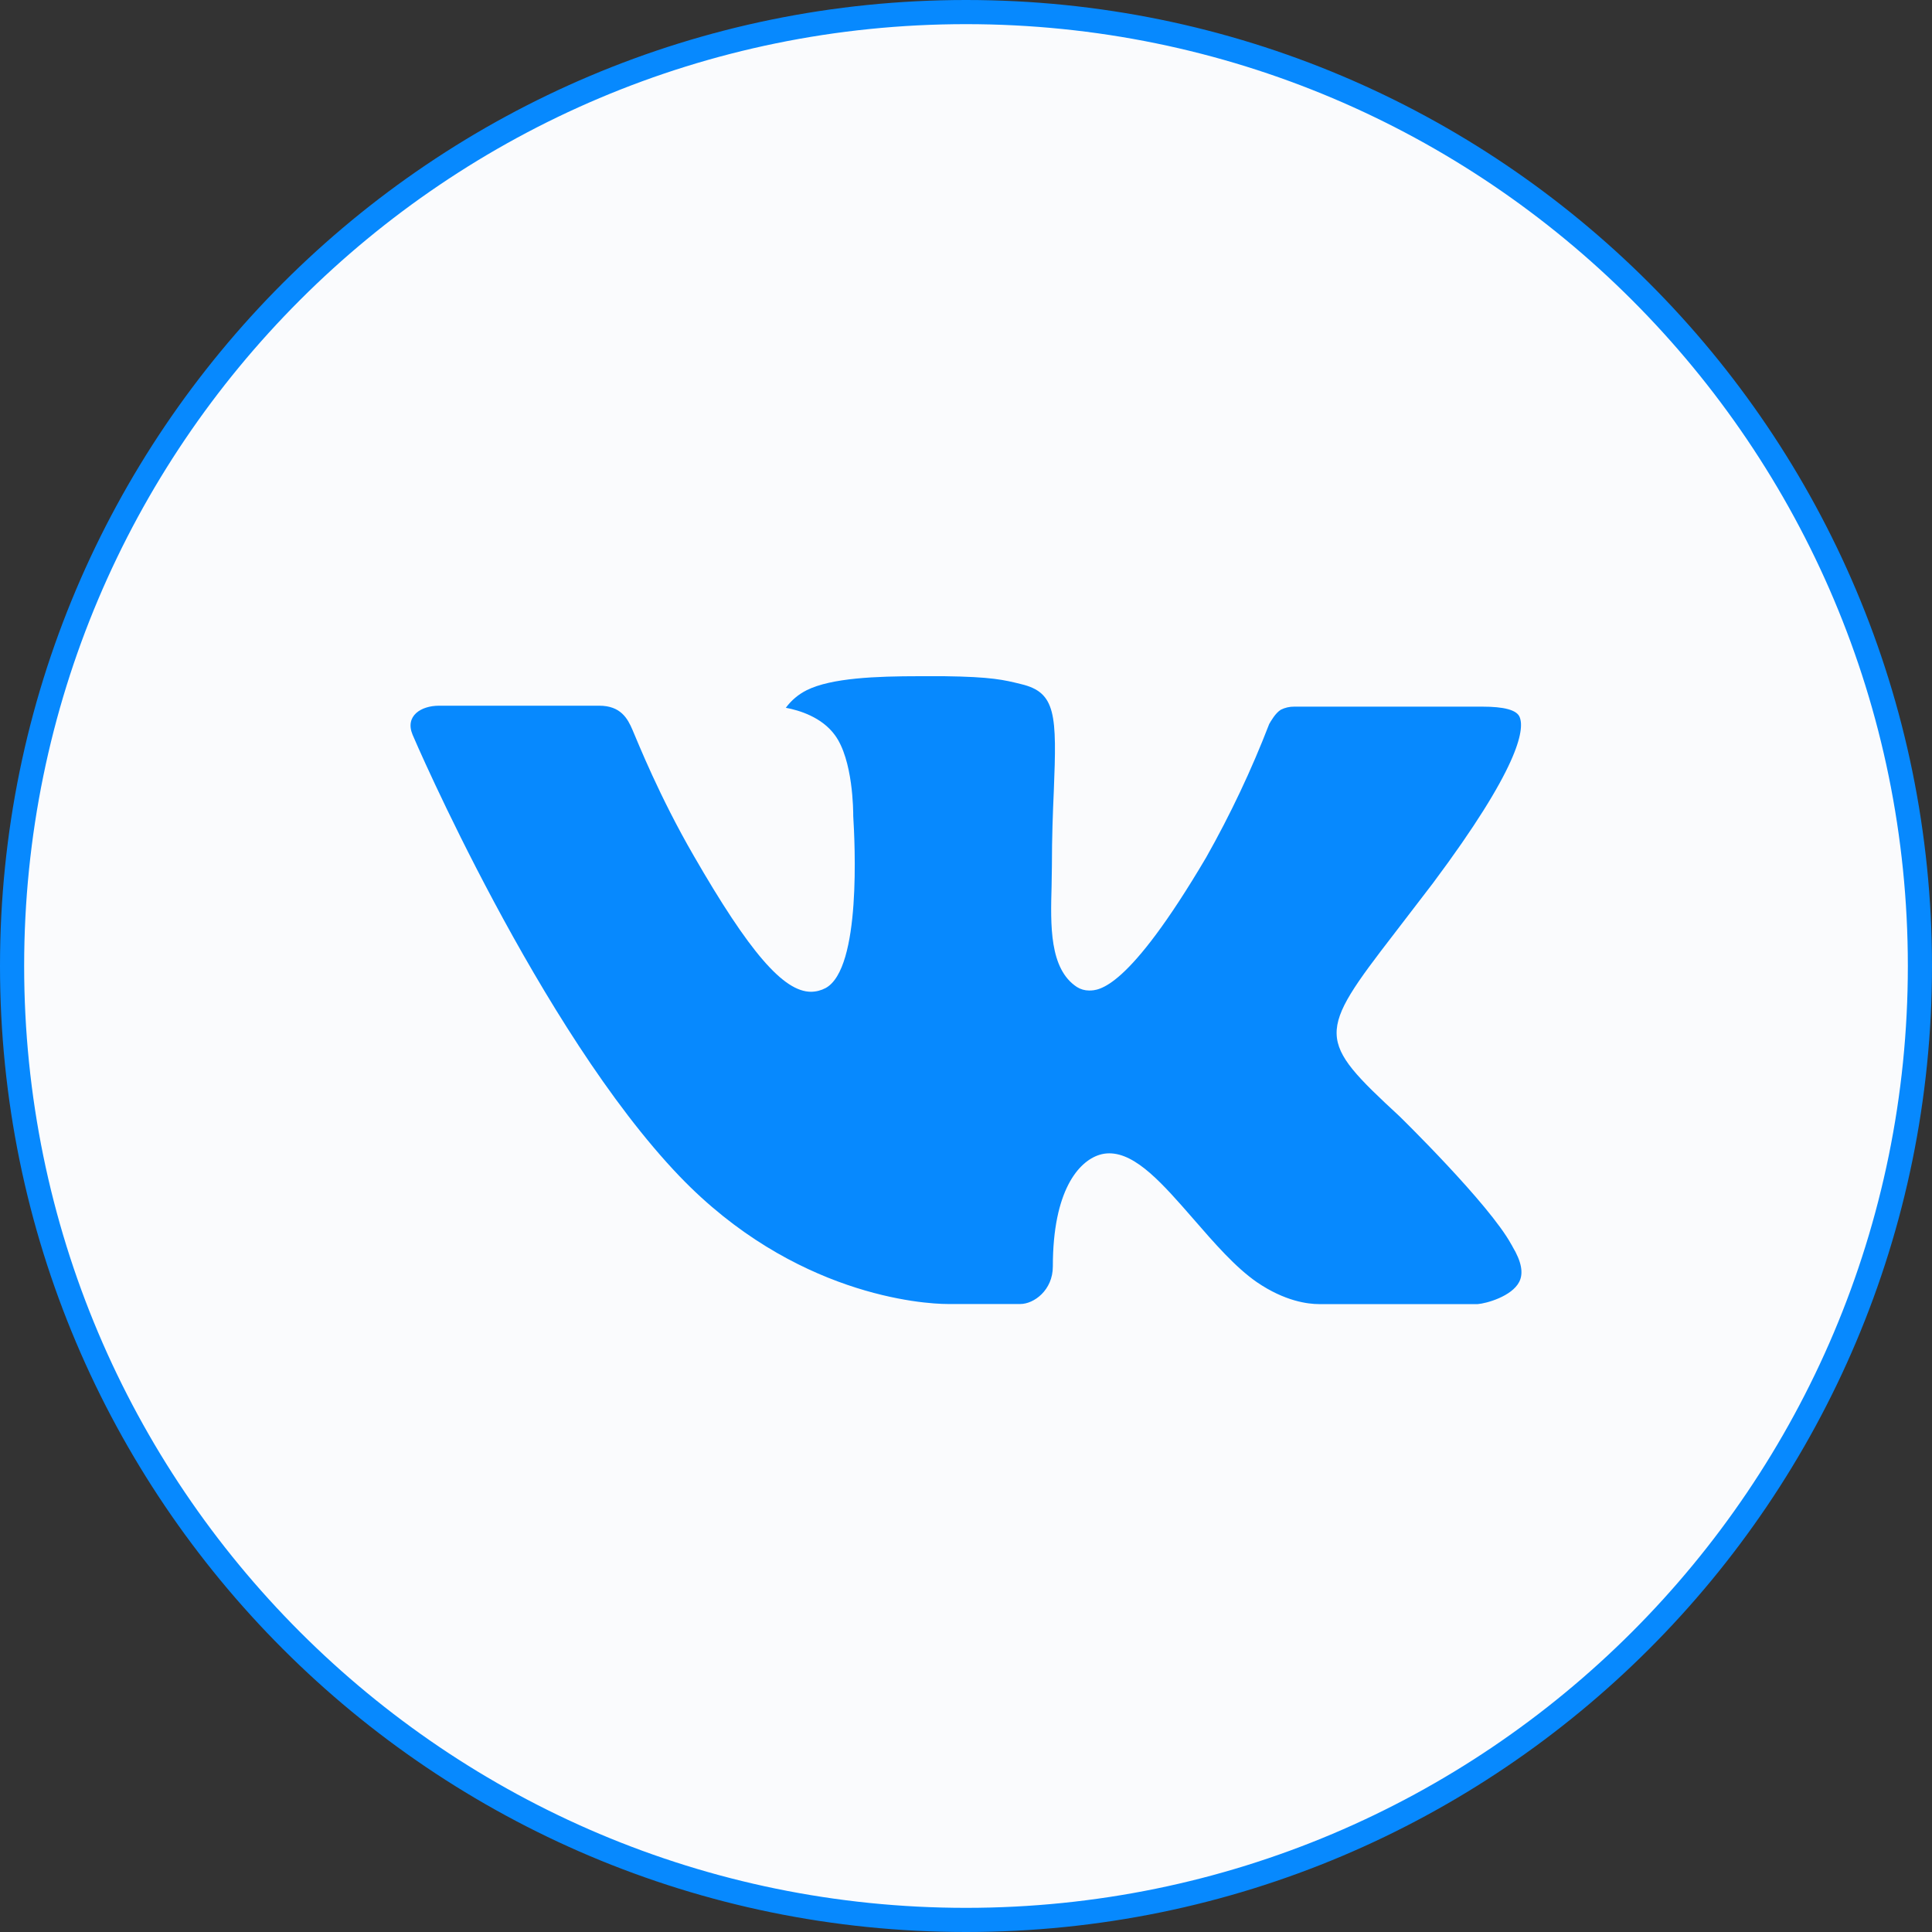 <?xml version="1.0" encoding="UTF-8"?> <svg xmlns="http://www.w3.org/2000/svg" width="80" height="80" viewBox="0 0 80 80" fill="none"><rect x="0" y="0" width="80" height="80" fill="#333333" stroke="none"/> <path d="M79.5 40C79.5 61.815 61.815 79.5 40 79.5C18.185 79.5 0.5 61.815 0.5 40C0.5 18.185 18.185 0.5 40 0.5C61.815 0.5 79.5 18.185 79.5 40Z" fill="#FAFBFD" stroke="#0789FE"></path> <path d="M57.946 46.219C57.946 46.219 61.667 49.849 62.583 51.535C62.609 51.569 62.622 51.604 62.631 51.621C63.003 52.241 63.091 52.722 62.907 53.081C62.6 53.679 61.548 53.974 61.189 54H54.615C54.159 54 53.203 53.883 52.047 53.094C51.157 52.479 50.28 51.47 49.426 50.486C48.15 49.022 47.046 47.757 45.932 47.757C45.791 47.757 45.651 47.778 45.516 47.822C44.675 48.09 43.596 49.278 43.596 52.44C43.596 53.428 42.808 53.996 42.251 53.996H39.24C38.214 53.996 32.872 53.64 28.138 48.706C22.344 42.662 17.129 30.539 17.085 30.426C16.756 29.642 17.436 29.222 18.176 29.222H24.816C25.702 29.222 25.991 29.755 26.192 30.227C26.429 30.777 27.297 32.965 28.721 35.426C31.031 39.438 32.447 41.067 33.582 41.067C33.795 41.065 34.004 41.011 34.191 40.911C35.672 40.097 35.396 34.876 35.331 33.793C35.331 33.589 35.326 31.457 34.568 30.435C34.025 29.694 33.1 29.412 32.539 29.308C32.766 28.999 33.065 28.748 33.411 28.576C34.428 28.074 36.26 28 38.079 28H39.091C41.063 28.026 41.572 28.152 42.286 28.329C43.732 28.672 43.763 29.594 43.636 32.753C43.596 33.65 43.557 34.664 43.557 35.859C43.557 36.119 43.544 36.397 43.544 36.691C43.5 38.299 43.447 40.123 44.596 40.872C44.745 40.965 44.919 41.015 45.095 41.015C45.494 41.015 46.695 41.015 49.947 35.5C50.95 33.724 51.822 31.88 52.555 29.98C52.621 29.867 52.813 29.521 53.041 29.386C53.209 29.302 53.396 29.259 53.585 29.261H61.391C62.241 29.261 62.824 29.386 62.933 29.711C63.126 30.227 62.898 31.8 59.335 36.57L57.744 38.645C54.514 42.831 54.514 43.043 57.946 46.219Z" fill="#0789FE"></path> </svg> 